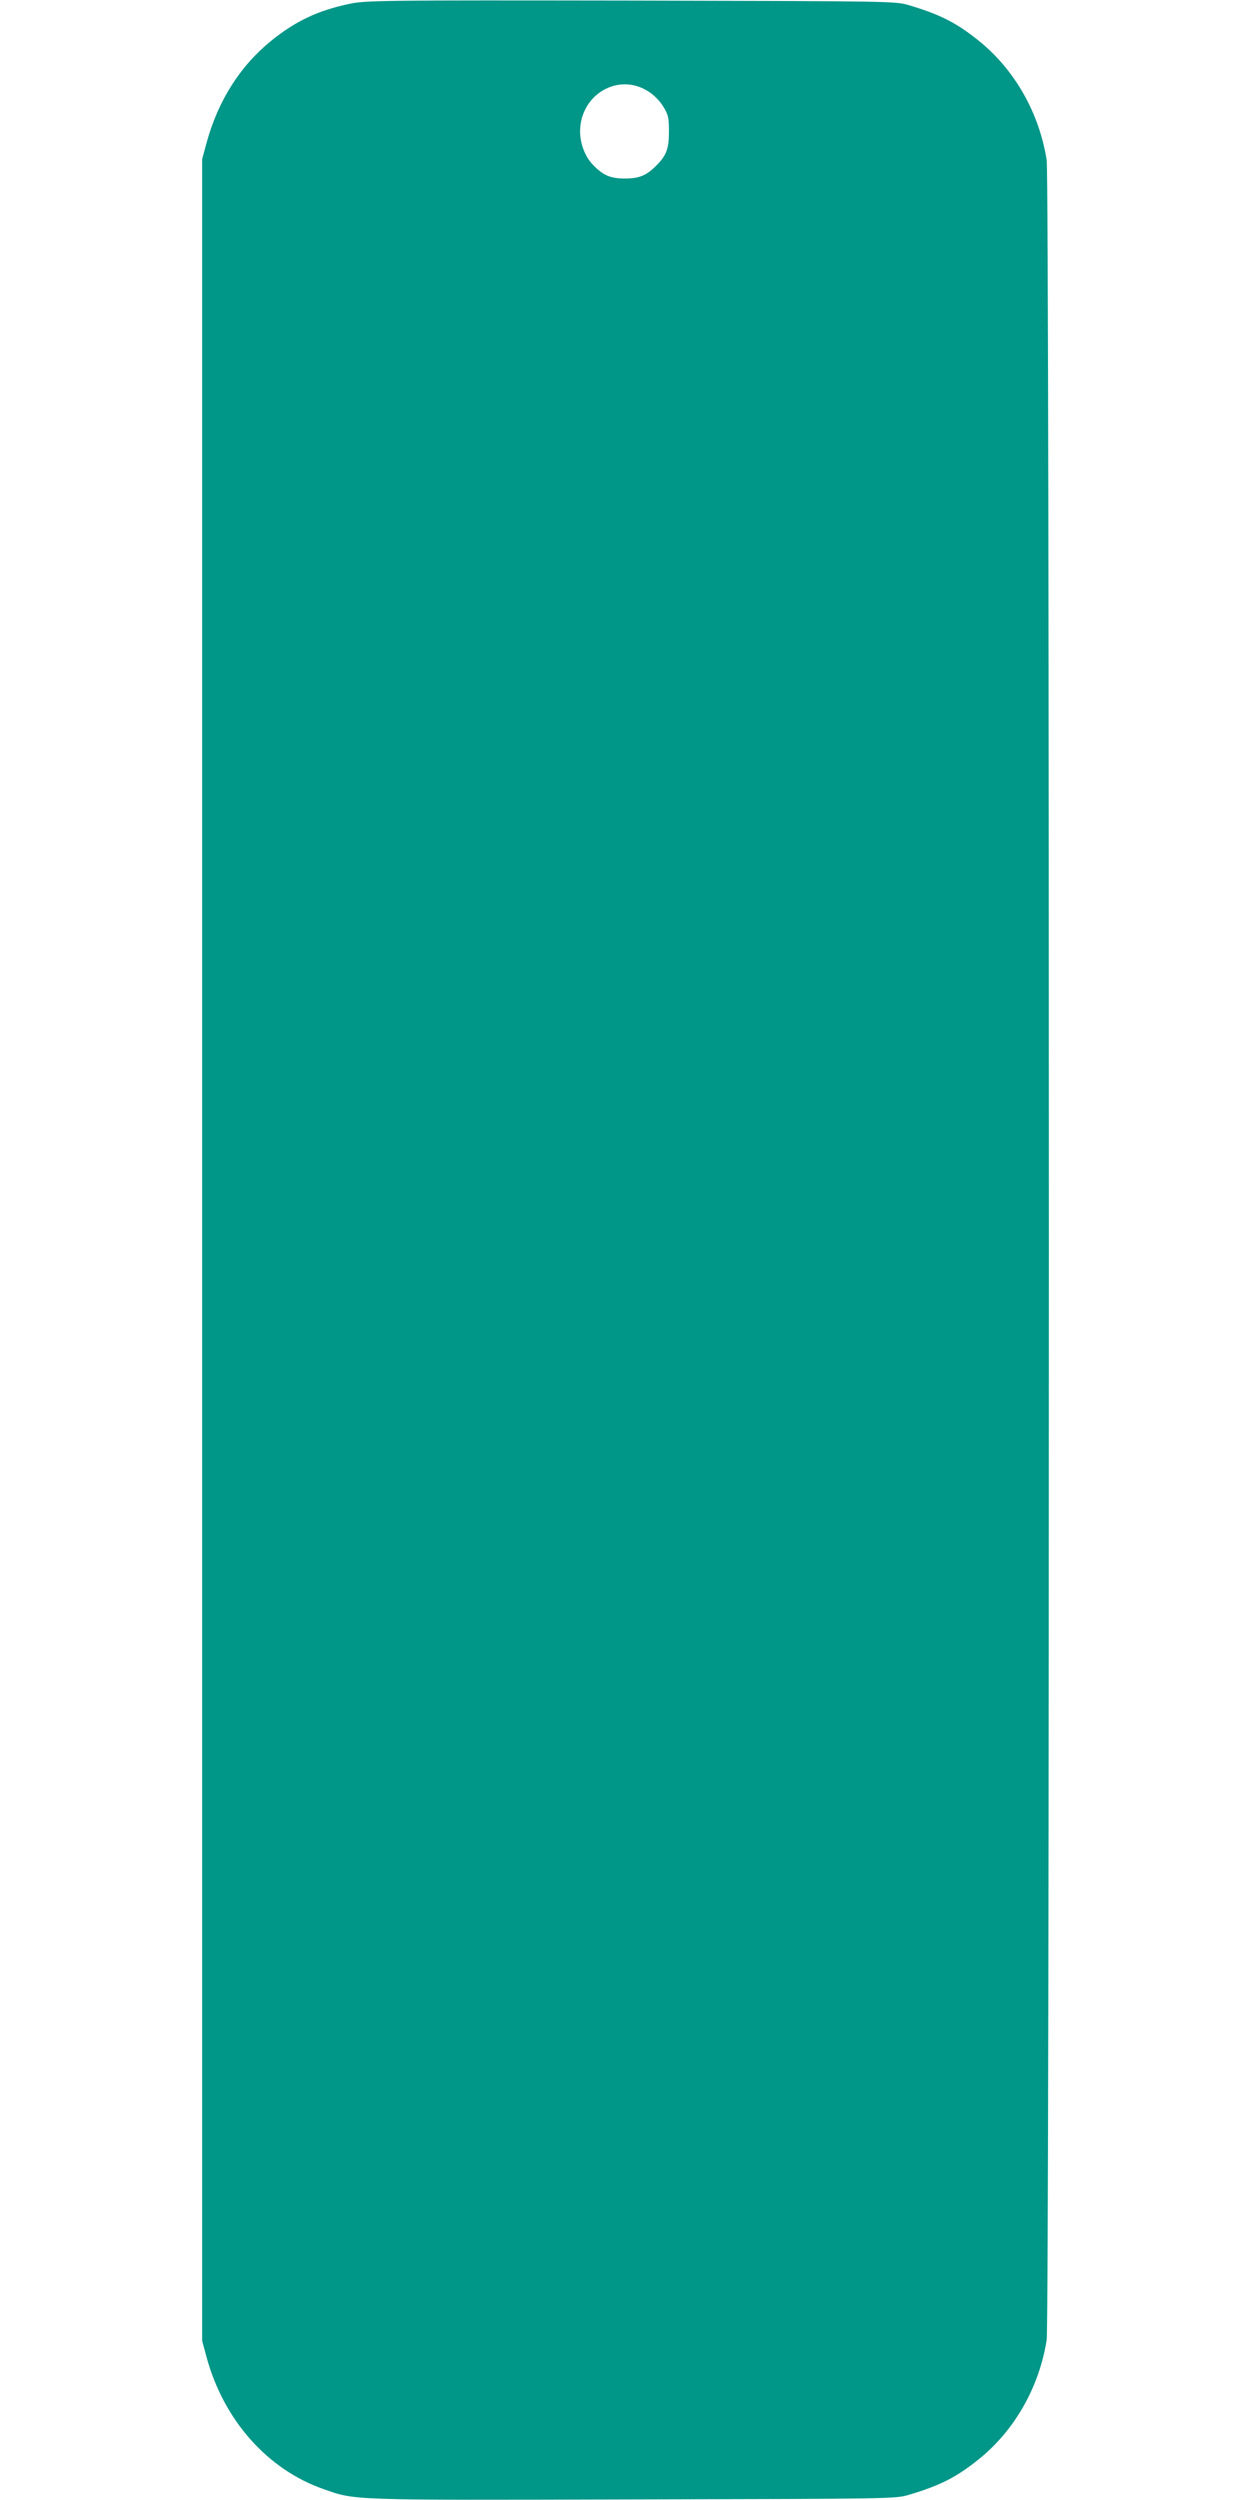 <?xml version="1.0" standalone="no"?>
<!DOCTYPE svg PUBLIC "-//W3C//DTD SVG 20010904//EN"
 "http://www.w3.org/TR/2001/REC-SVG-20010904/DTD/svg10.dtd">
<svg version="1.0" xmlns="http://www.w3.org/2000/svg"
 width="640pt" height="1280pt" viewBox="0 0 640 1280"
 preserveAspectRatio="xMidYMid meet">
<g transform="translate(0,1280) scale(0.1,-0.1)"
fill="#009688" stroke="none">
<path d="M1788 12780 c-161 -34 -275 -88 -401 -190 -158 -129 -270 -305 -329
-520 l-23 -85 0 -5585 0 -5585 23 -85 c88 -322 312 -574 598 -674 166 -58 119
-57 1585 -53 1334 3 1345 3 1414 24 161 48 244 91 358 183 182 147 308 368
346 610 15 91 15 11069 0 11160 -38 242 -164 463 -346 610 -114 92 -197 135
-358 183 -70 21 -79 21 -1425 24 -1283 2 -1360 1 -1442 -17z m1528 -446 c30
-18 60 -48 79 -78 27 -44 30 -58 30 -130 0 -89 -13 -122 -66 -175 -50 -50 -87
-65 -159 -65 -74 0 -111 15 -164 70 -41 42 -66 109 -66 173 2 186 193 300 346
205z"/>
</g>
</svg>
